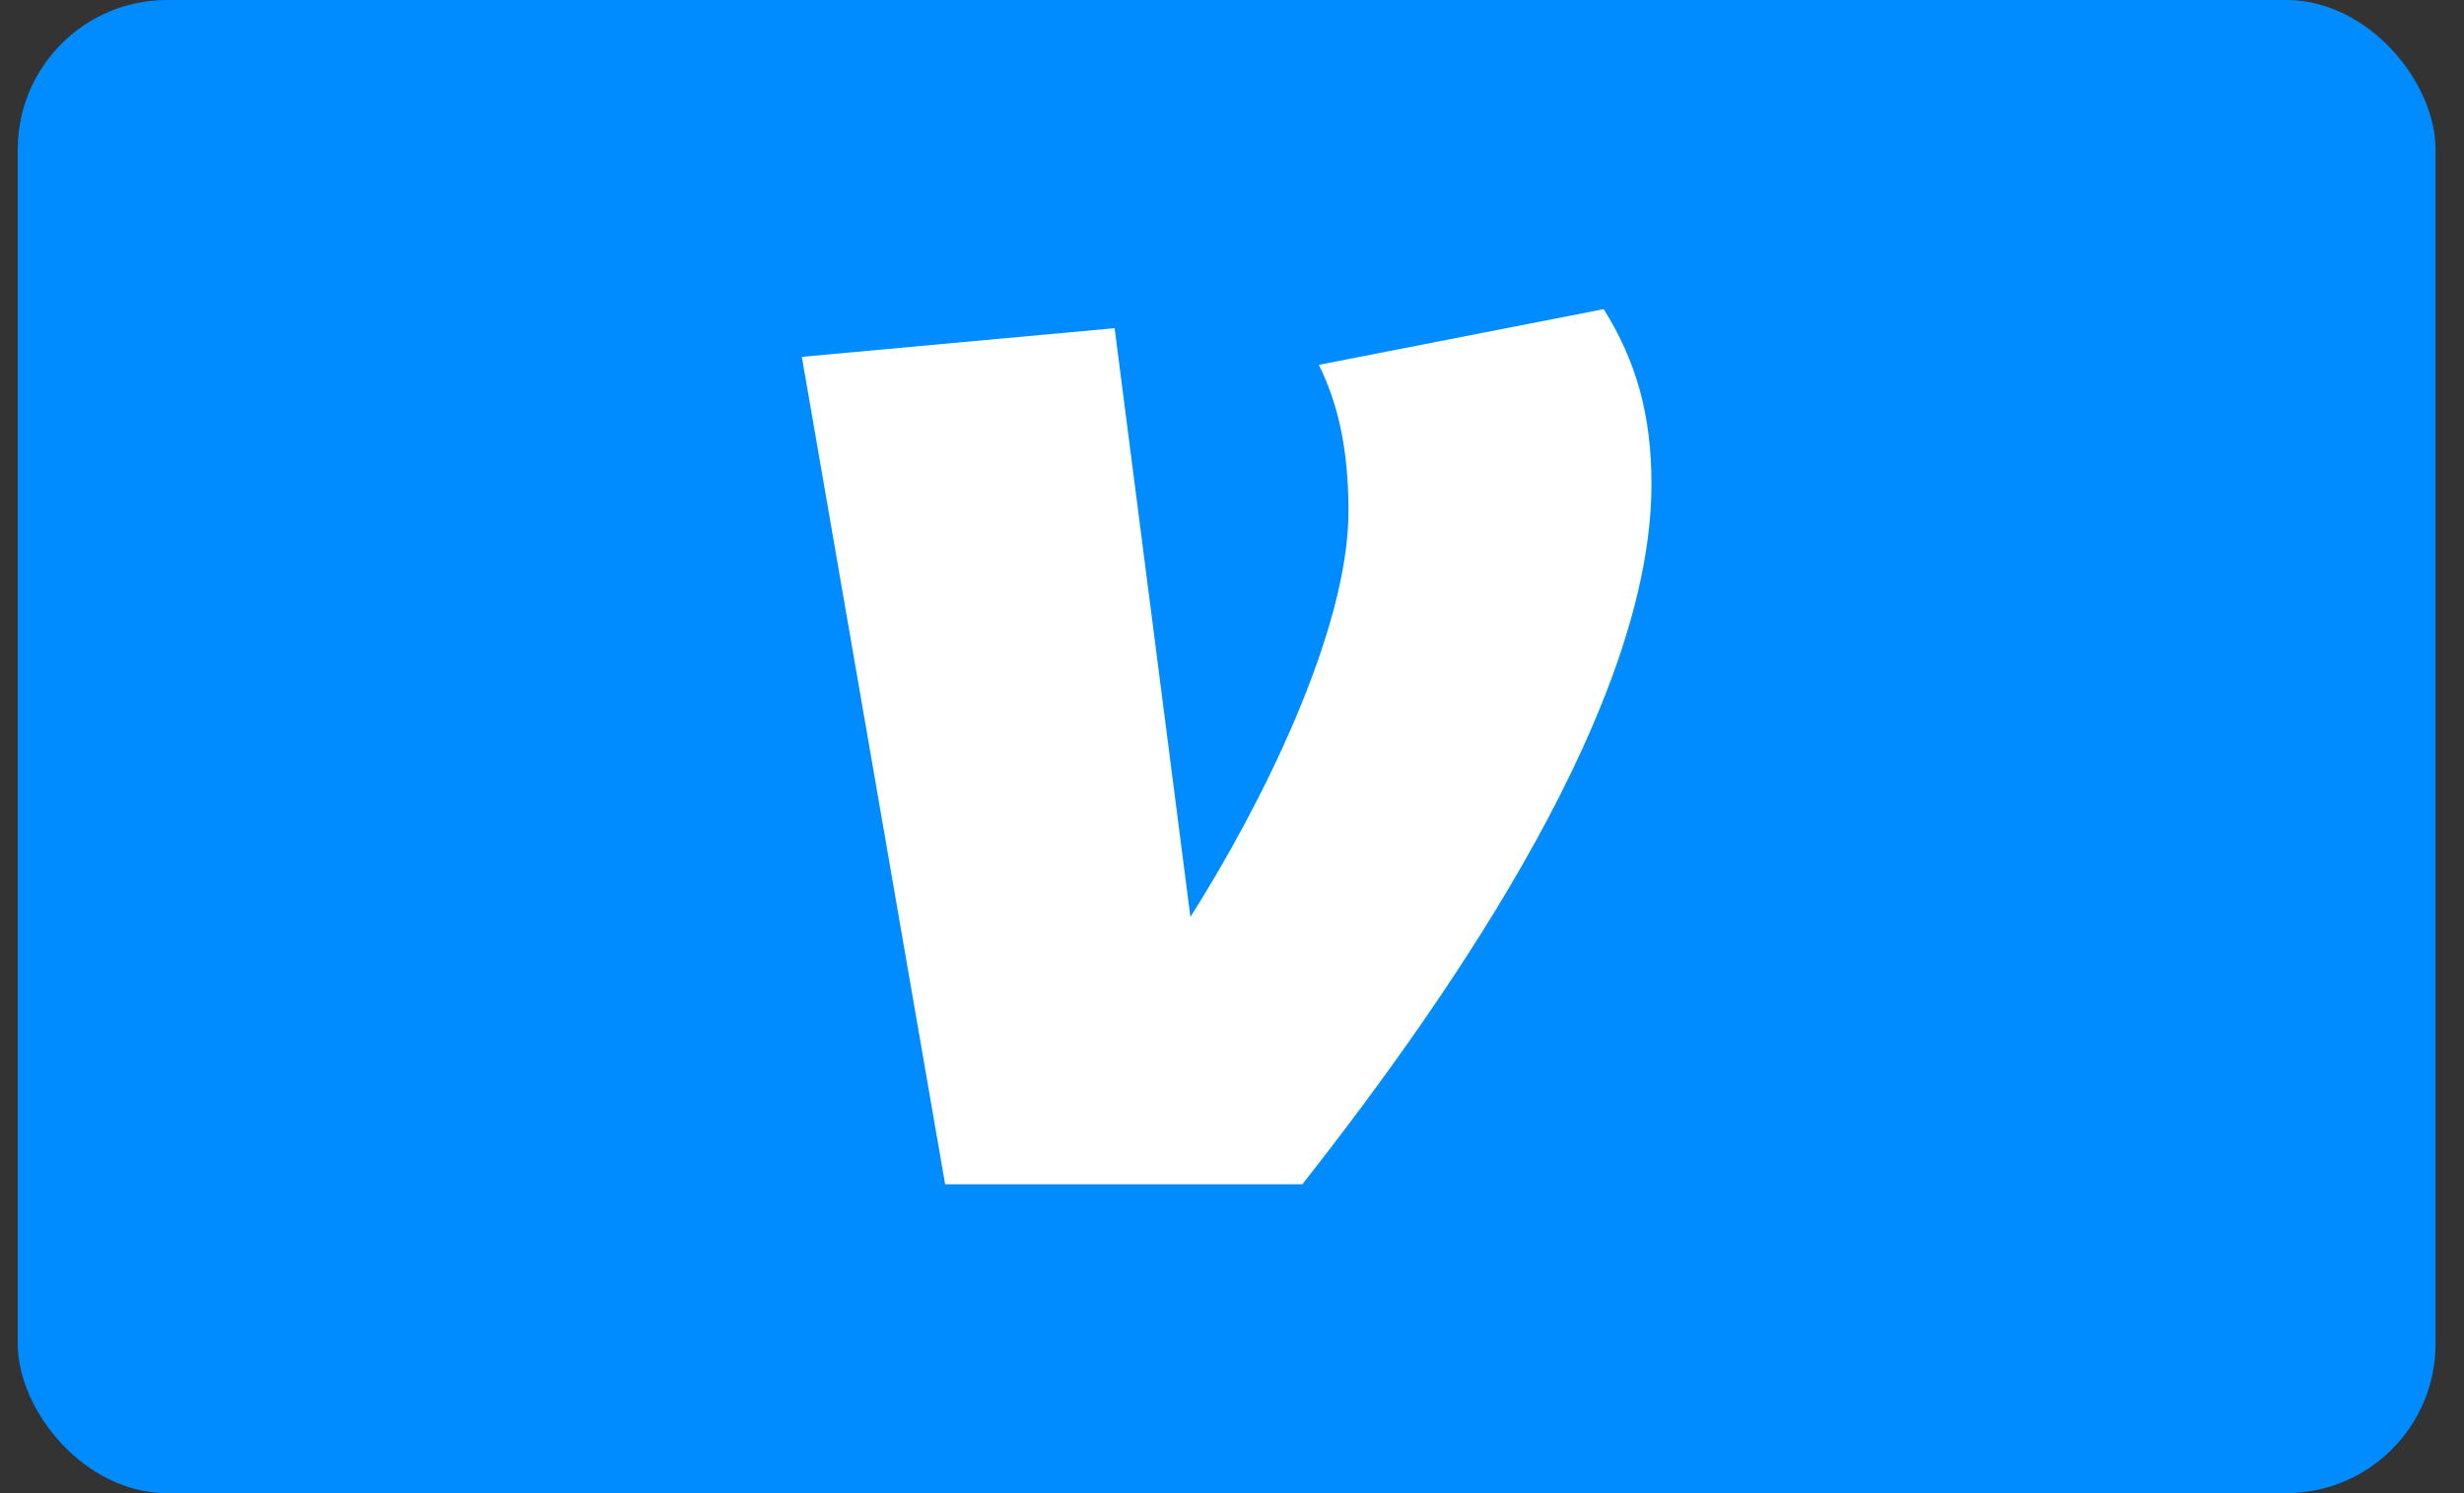 <svg width="33" height="20" viewBox="0 0 33 20" fill="none" xmlns="http://www.w3.org/2000/svg">
<rect x="0" y="0" width="33" height="20" fill="#333333" stroke="none"/>
<g id="payment-venmo">
<rect x="0.238" width="32.381" height="20" rx="2" fill="#008CFF"/>
<path id="path815" d="M21.478 4.141C21.919 4.844 22.118 5.569 22.118 6.485C22.118 9.405 19.537 13.199 17.442 15.863H12.658L10.739 4.78L14.928 4.396L15.943 12.282C16.891 10.79 18.06 8.446 18.06 6.848C18.06 5.973 17.905 5.377 17.663 4.887L21.478 4.141Z" fill="white"/>
</g>
</svg>
